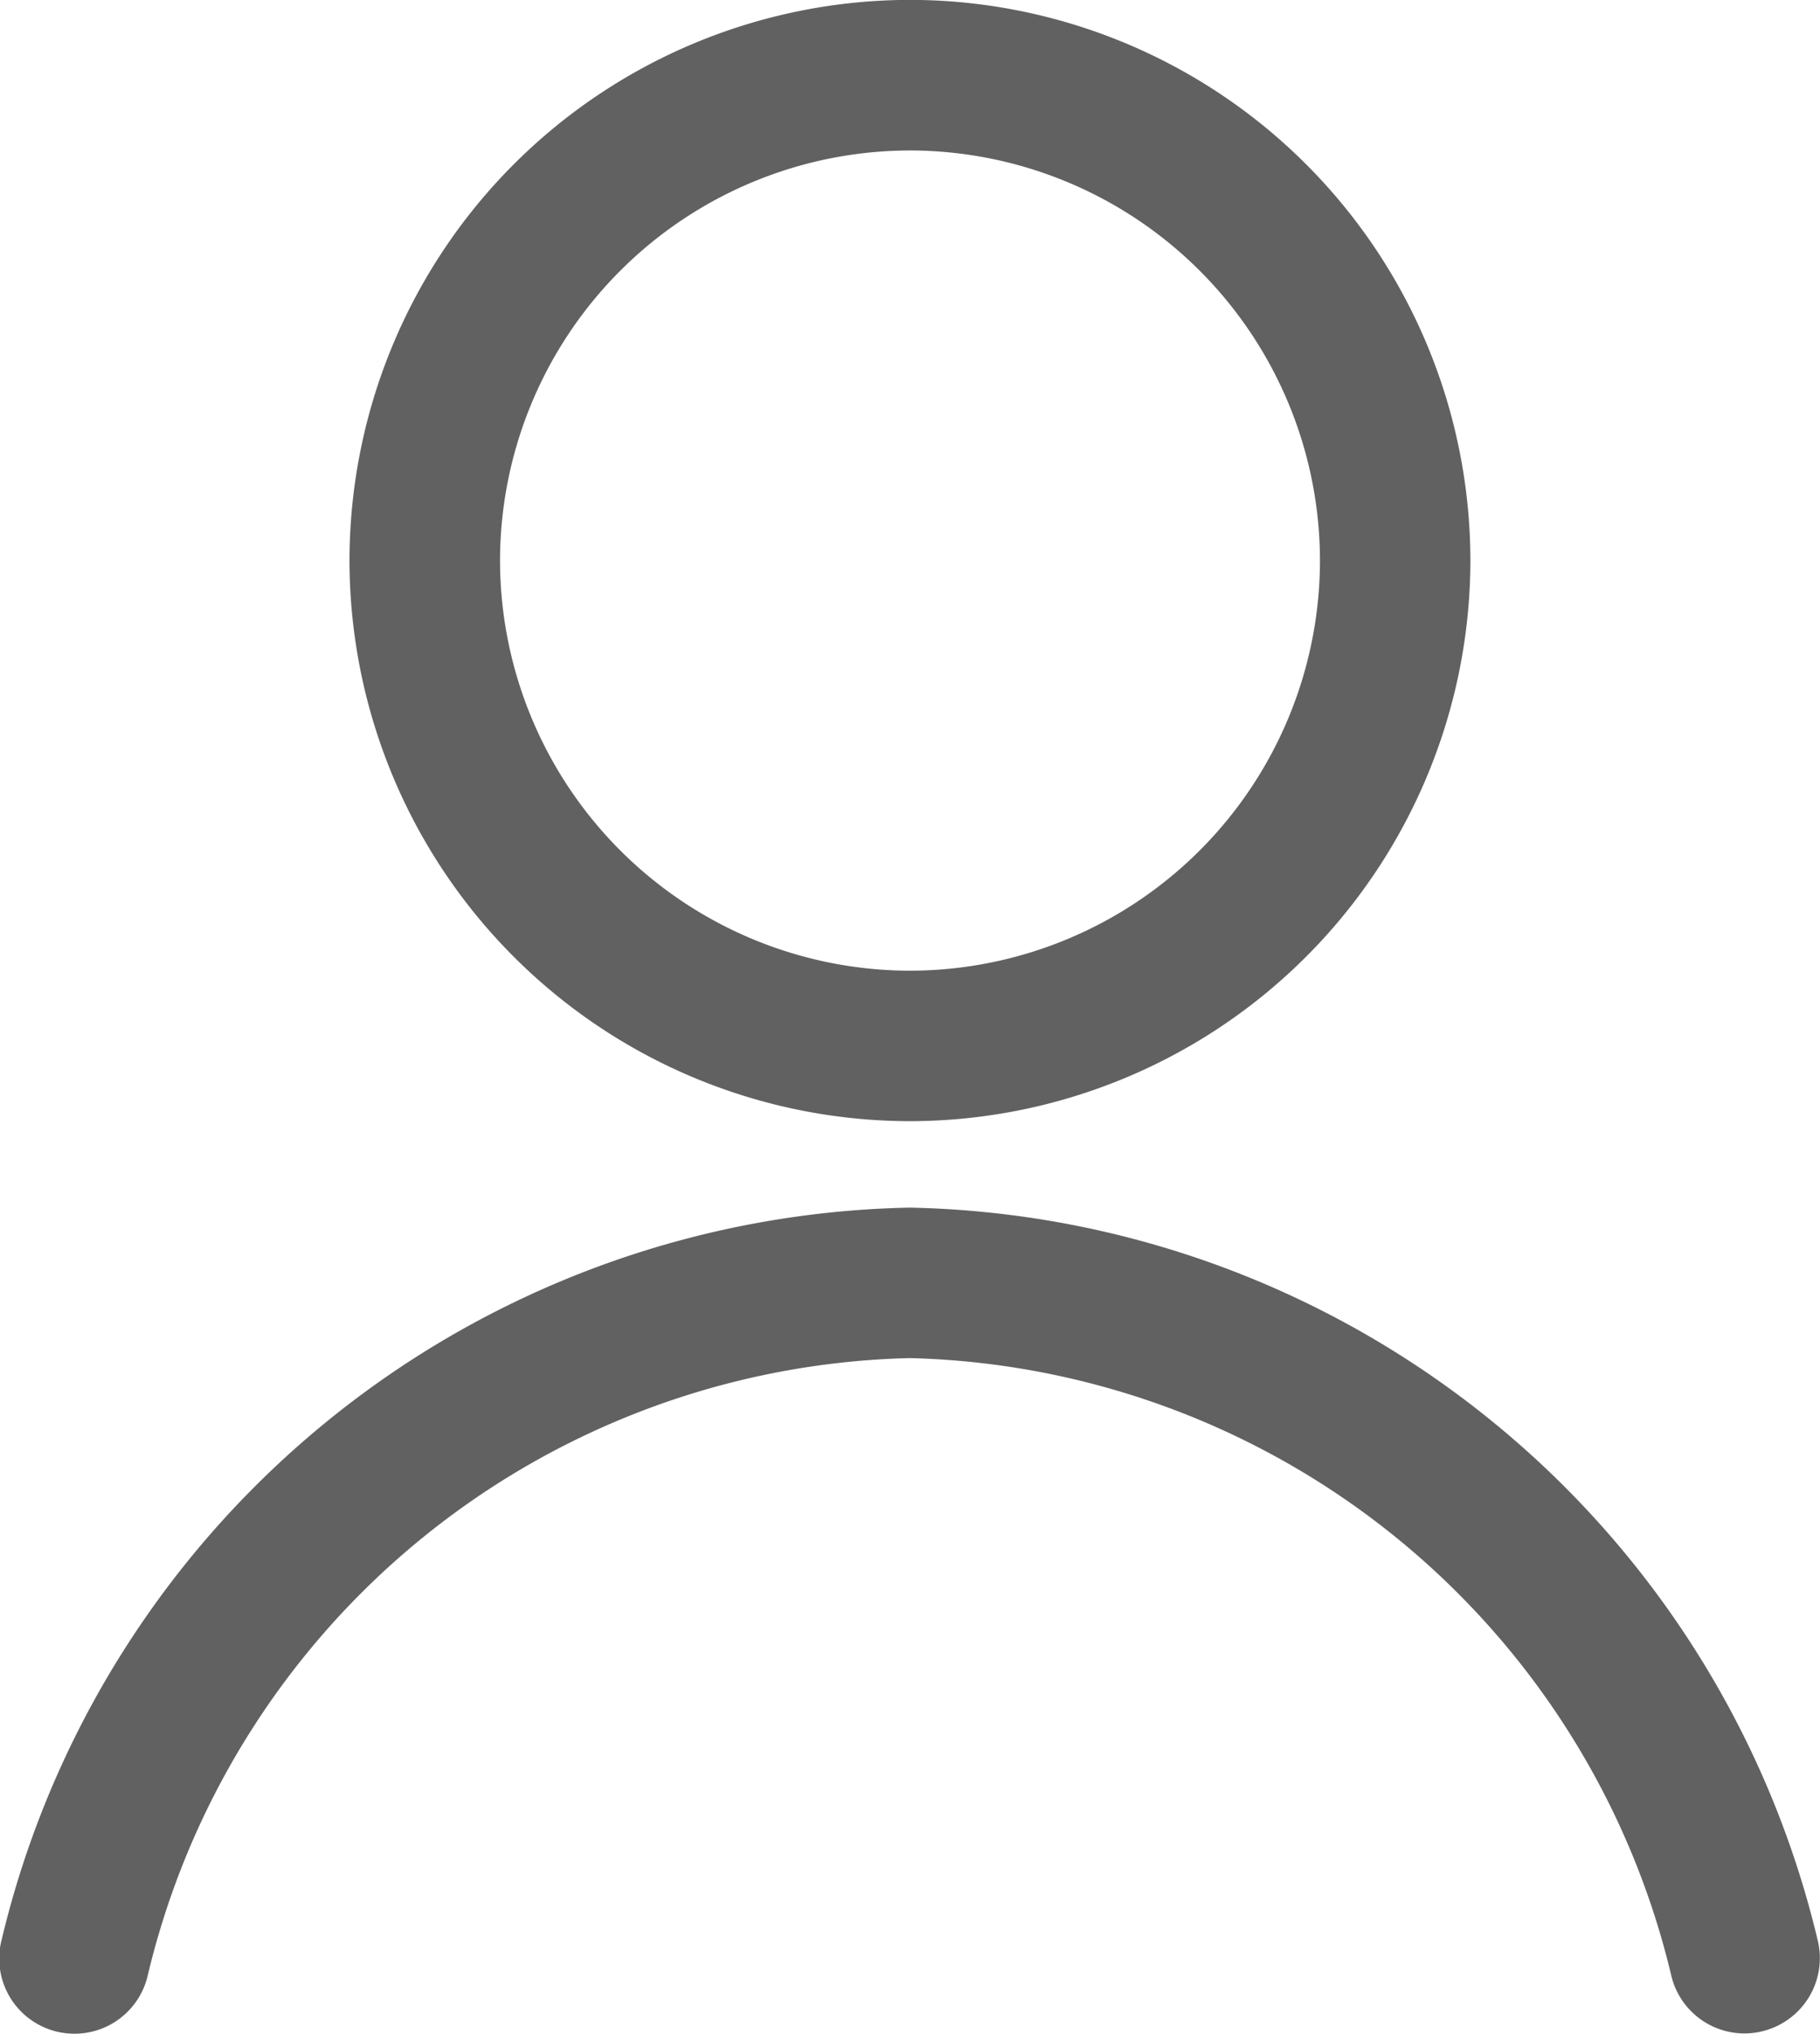 <svg xmlns="http://www.w3.org/2000/svg" width="16.237" height="18.138" viewBox="0 0 16.237 18.138">
  <g id="グループ_985" data-name="グループ 985" transform="translate(328.362 -156.522)">
    <path id="パス_1786" data-name="パス 1786" d="M-320.244,166.521a5.006,5.006,0,0,0,5-5,5.005,5.005,0,0,0-5-5,5.005,5.005,0,0,0-5,5A5.005,5.005,0,0,0-320.244,166.521Zm0-8.657a3.662,3.662,0,0,1,3.658,3.657,3.662,3.662,0,0,1-3.658,3.658,3.662,3.662,0,0,1-3.657-3.658A3.662,3.662,0,0,1-320.244,157.864Z" fill="#616161"/>
    <path id="パス_1787" data-name="パス 1787" d="M-312.147,173.82a8.5,8.5,0,0,0-8.1-6.528,8.5,8.5,0,0,0-8.1,6.528.67.67,0,0,0,.481.818.671.671,0,0,0,.818-.481,7.163,7.163,0,0,1,6.8-5.523,7.164,7.164,0,0,1,6.8,5.523.672.672,0,0,0,.649.5.654.654,0,0,0,.169-.022A.671.671,0,0,0-312.147,173.82Z" fill="#616161"/>
  </g>
</svg>
